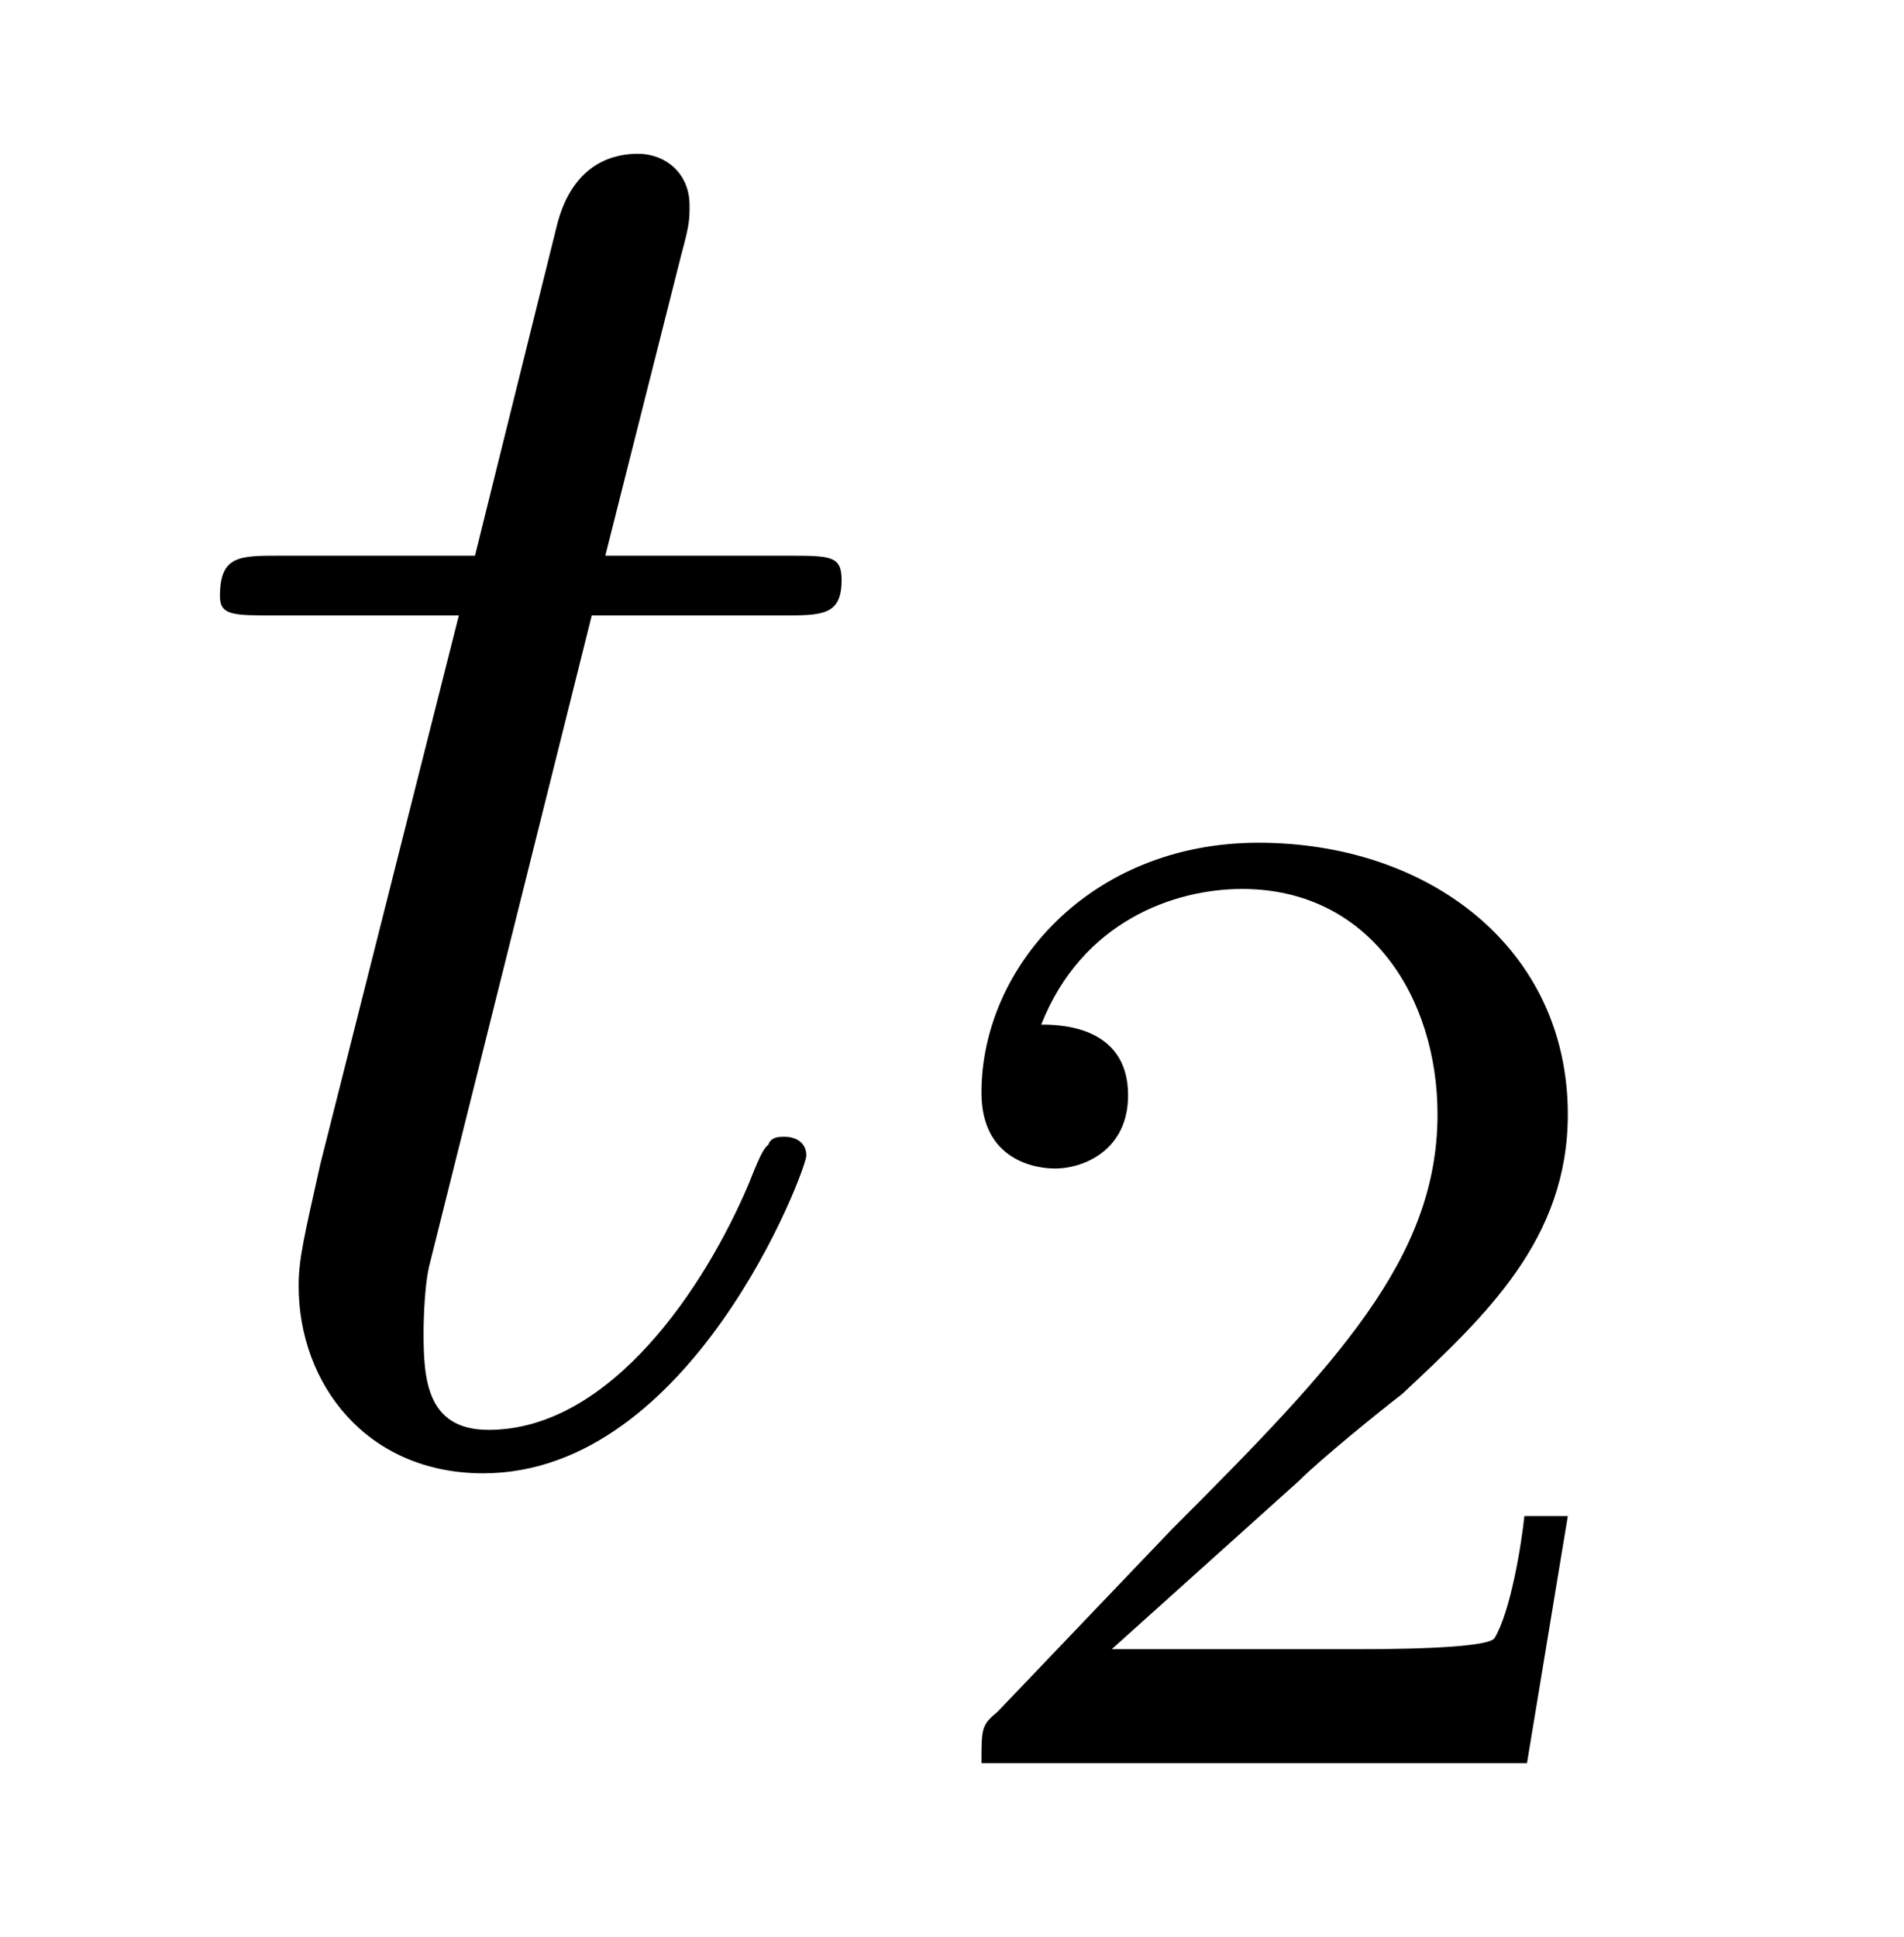 <?xml version="1.0" encoding="UTF-8"?>
<svg xmlns="http://www.w3.org/2000/svg" xmlns:xlink="http://www.w3.org/1999/xlink" viewBox="0 0 10.959 11.147" version="1.2">
<defs>
<g>
<symbol overflow="visible" id="glyph0-0">
<path style="stroke:none;" d=""/>
</symbol>
<symbol overflow="visible" id="glyph0-1">
<path style="stroke:none;" d="M 2.406 -4.812 L 3.5 -4.812 C 3.734 -4.812 3.844 -4.812 3.844 -5.016 C 3.844 -5.156 3.781 -5.156 3.531 -5.156 L 2.484 -5.156 L 2.922 -6.891 C 2.969 -7.062 2.969 -7.094 2.969 -7.172 C 2.969 -7.359 2.828 -7.469 2.672 -7.469 C 2.562 -7.469 2.297 -7.438 2.203 -7.047 L 1.734 -5.156 L 0.609 -5.156 C 0.375 -5.156 0.266 -5.156 0.266 -4.922 C 0.266 -4.812 0.344 -4.812 0.578 -4.812 L 1.641 -4.812 L 0.844 -1.656 C 0.75 -1.234 0.719 -1.109 0.719 -0.953 C 0.719 -0.391 1.109 0.125 1.781 0.125 C 2.984 0.125 3.641 -1.625 3.641 -1.703 C 3.641 -1.781 3.578 -1.812 3.516 -1.812 C 3.484 -1.812 3.438 -1.812 3.422 -1.766 C 3.406 -1.75 3.391 -1.75 3.312 -1.547 C 3.062 -0.953 2.516 -0.125 1.812 -0.125 C 1.453 -0.125 1.438 -0.422 1.438 -0.688 C 1.438 -0.688 1.438 -0.922 1.469 -1.062 Z M 2.406 -4.812 "/>
</symbol>
<symbol overflow="visible" id="glyph1-0">
<path style="stroke:none;" d=""/>
</symbol>
<symbol overflow="visible" id="glyph1-1">
<path style="stroke:none;" d="M 2.25 -1.625 C 2.375 -1.75 2.703 -2.016 2.844 -2.125 C 3.328 -2.578 3.797 -3.016 3.797 -3.734 C 3.797 -4.688 3 -5.297 2.016 -5.297 C 1.047 -5.297 0.422 -4.578 0.422 -3.859 C 0.422 -3.469 0.734 -3.422 0.844 -3.422 C 1.016 -3.422 1.266 -3.531 1.266 -3.844 C 1.266 -4.25 0.859 -4.25 0.766 -4.25 C 1 -4.844 1.531 -5.031 1.922 -5.031 C 2.656 -5.031 3.047 -4.406 3.047 -3.734 C 3.047 -2.906 2.469 -2.297 1.516 -1.344 L 0.516 -0.297 C 0.422 -0.219 0.422 -0.203 0.422 0 L 3.562 0 L 3.797 -1.422 L 3.547 -1.422 C 3.531 -1.266 3.469 -0.875 3.375 -0.719 C 3.328 -0.656 2.719 -0.656 2.594 -0.656 L 1.172 -0.656 Z M 2.25 -1.625 "/>
</symbol>
</g>
</defs>
<g id="surface1">
<g style="fill:rgb(0%,0%,0%);fill-opacity:1;">
  <use xlink:href="#glyph0-1" x="1" y="8.354"/>
</g>
<g style="fill:rgb(0%,0%,0%);fill-opacity:1;">
  <use xlink:href="#glyph1-1" x="5.227" y="10.147"/>
</g>
</g>
</svg>
